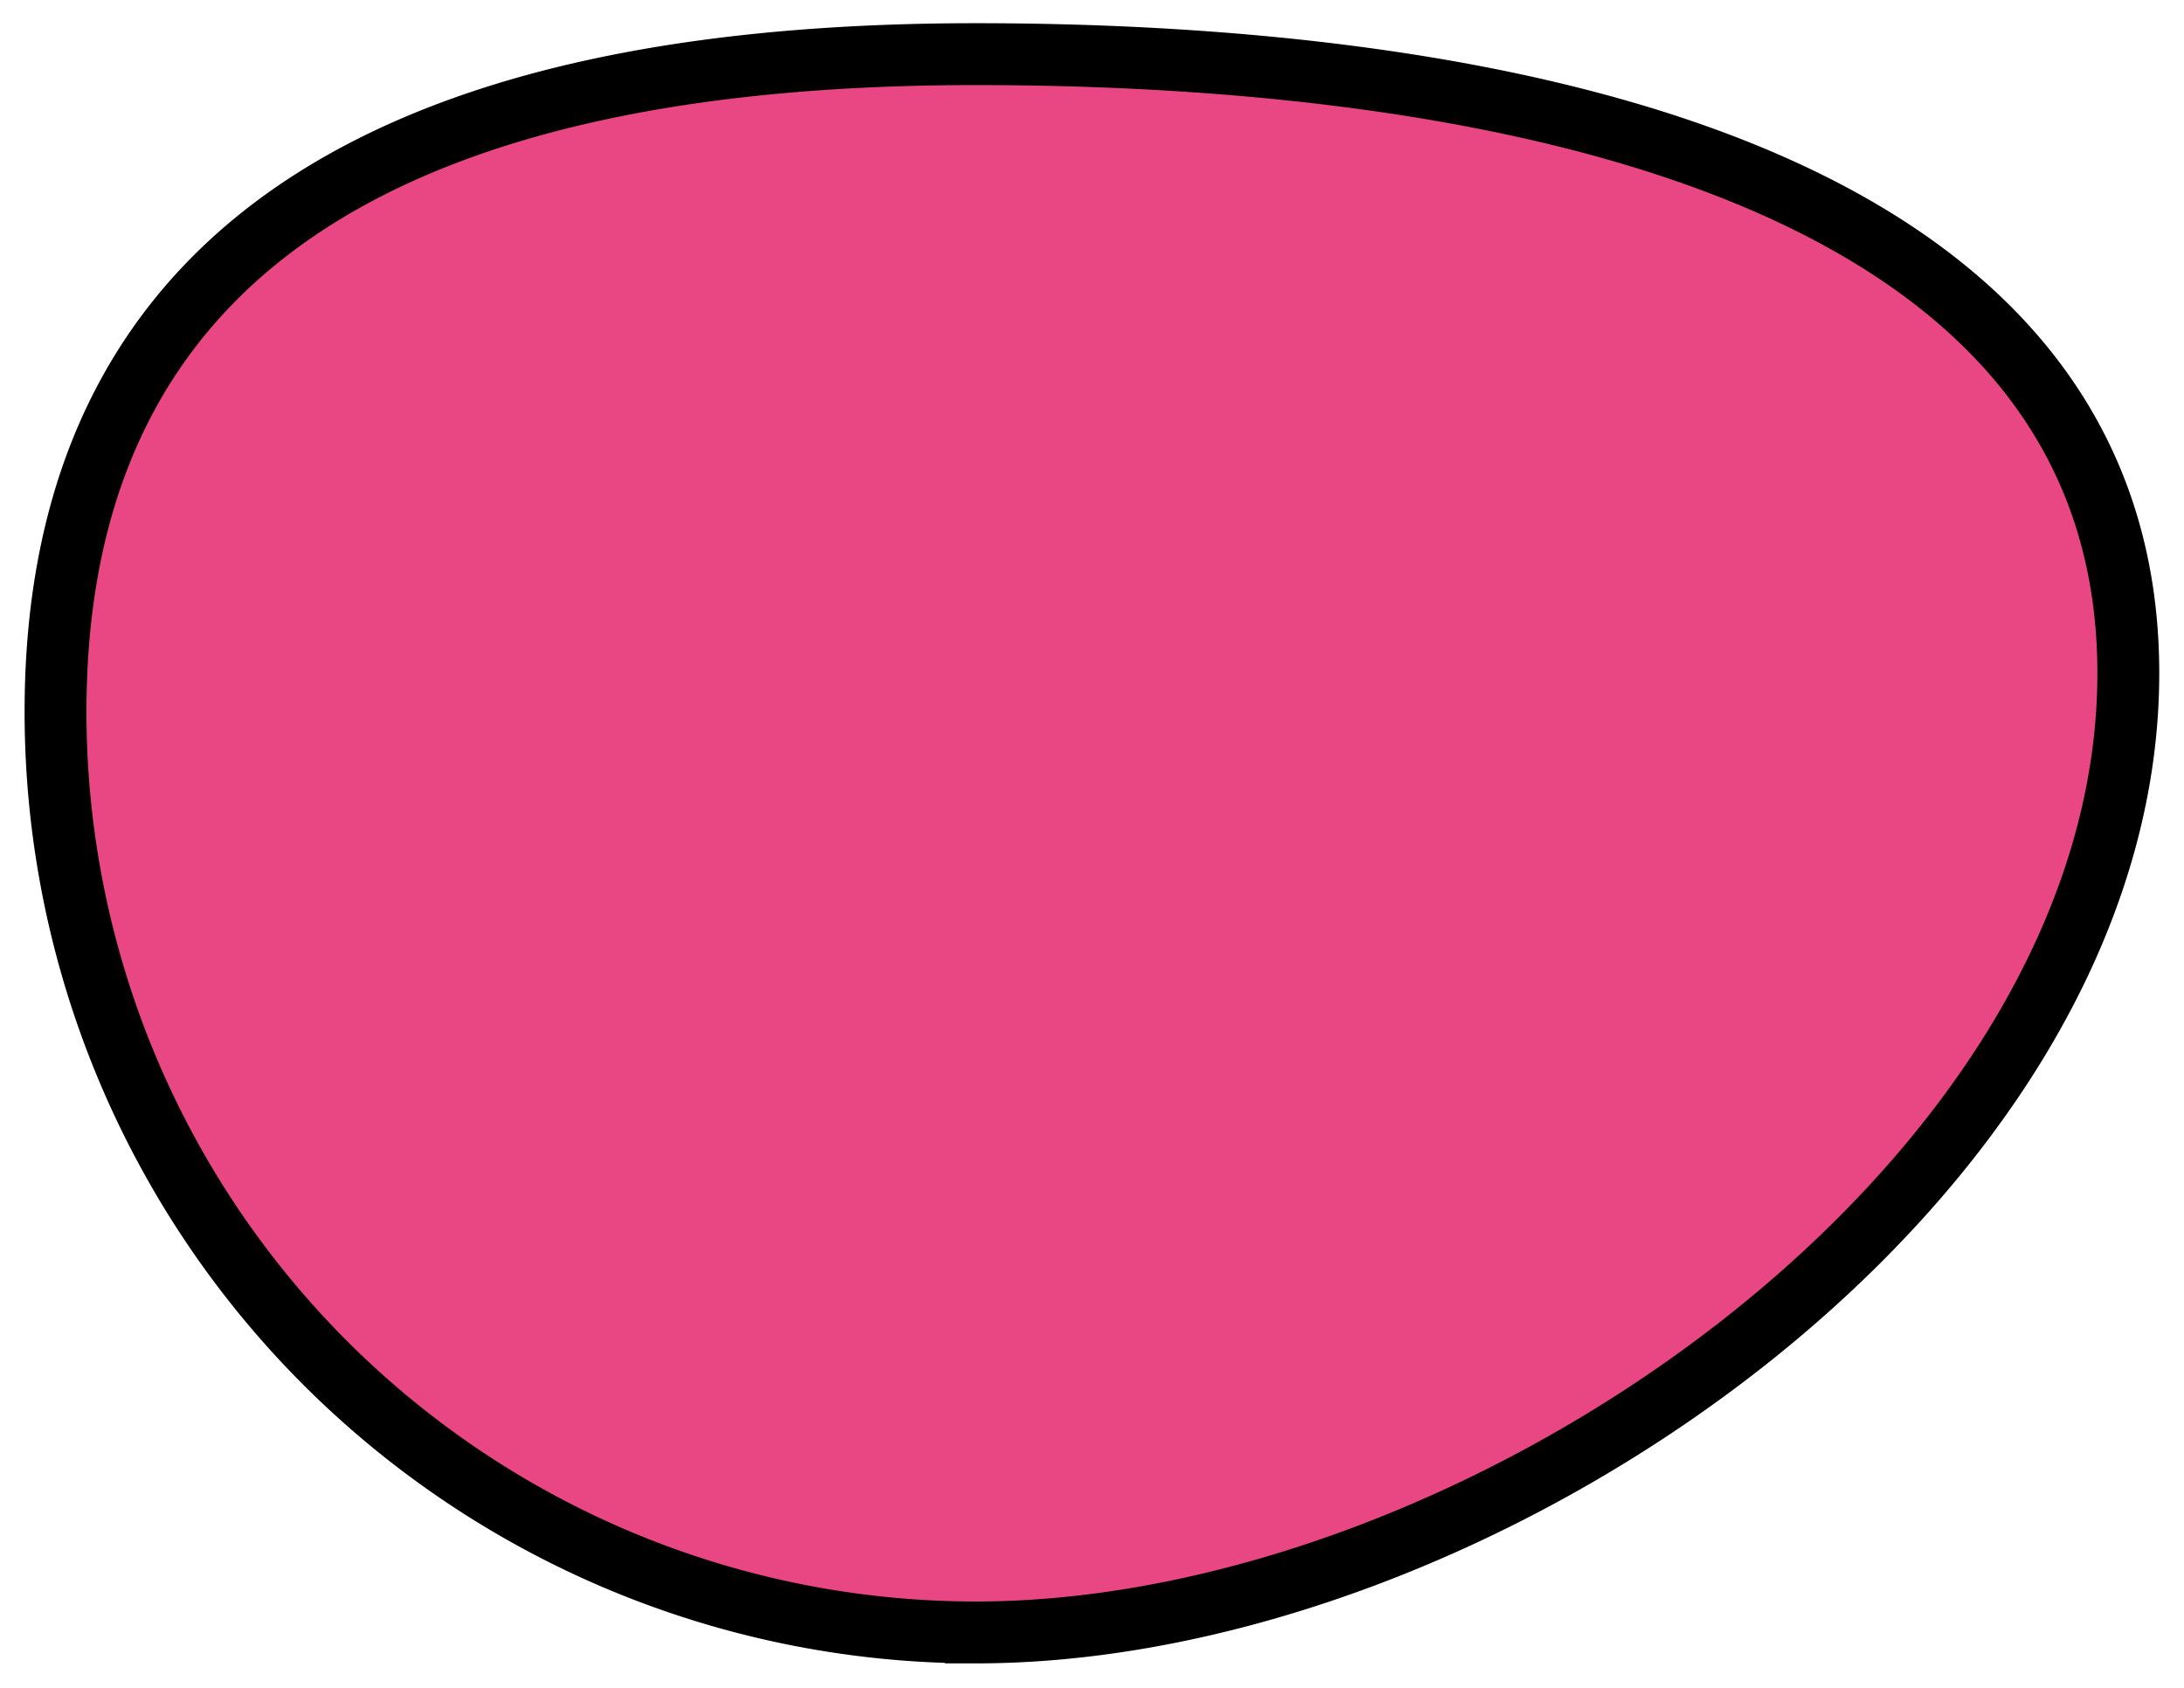 <svg id="Calque_1" data-name="Calque 1" xmlns="http://www.w3.org/2000/svg" viewBox="0 0 141.19 109.12"><defs><style>.cls-1{fill:#e84784;stroke:#000;stroke-miterlimit:10;stroke-width:4px;}</style></defs><path class="cls-1" d="M137.59,43.52c0,32.86-41.64,62-74.5,62A59.5,59.5,0,0,1,3.59,46c0-32.87,26.64-42.5,59.5-42.5S137.59,10.65,137.59,43.52Z"/></svg>